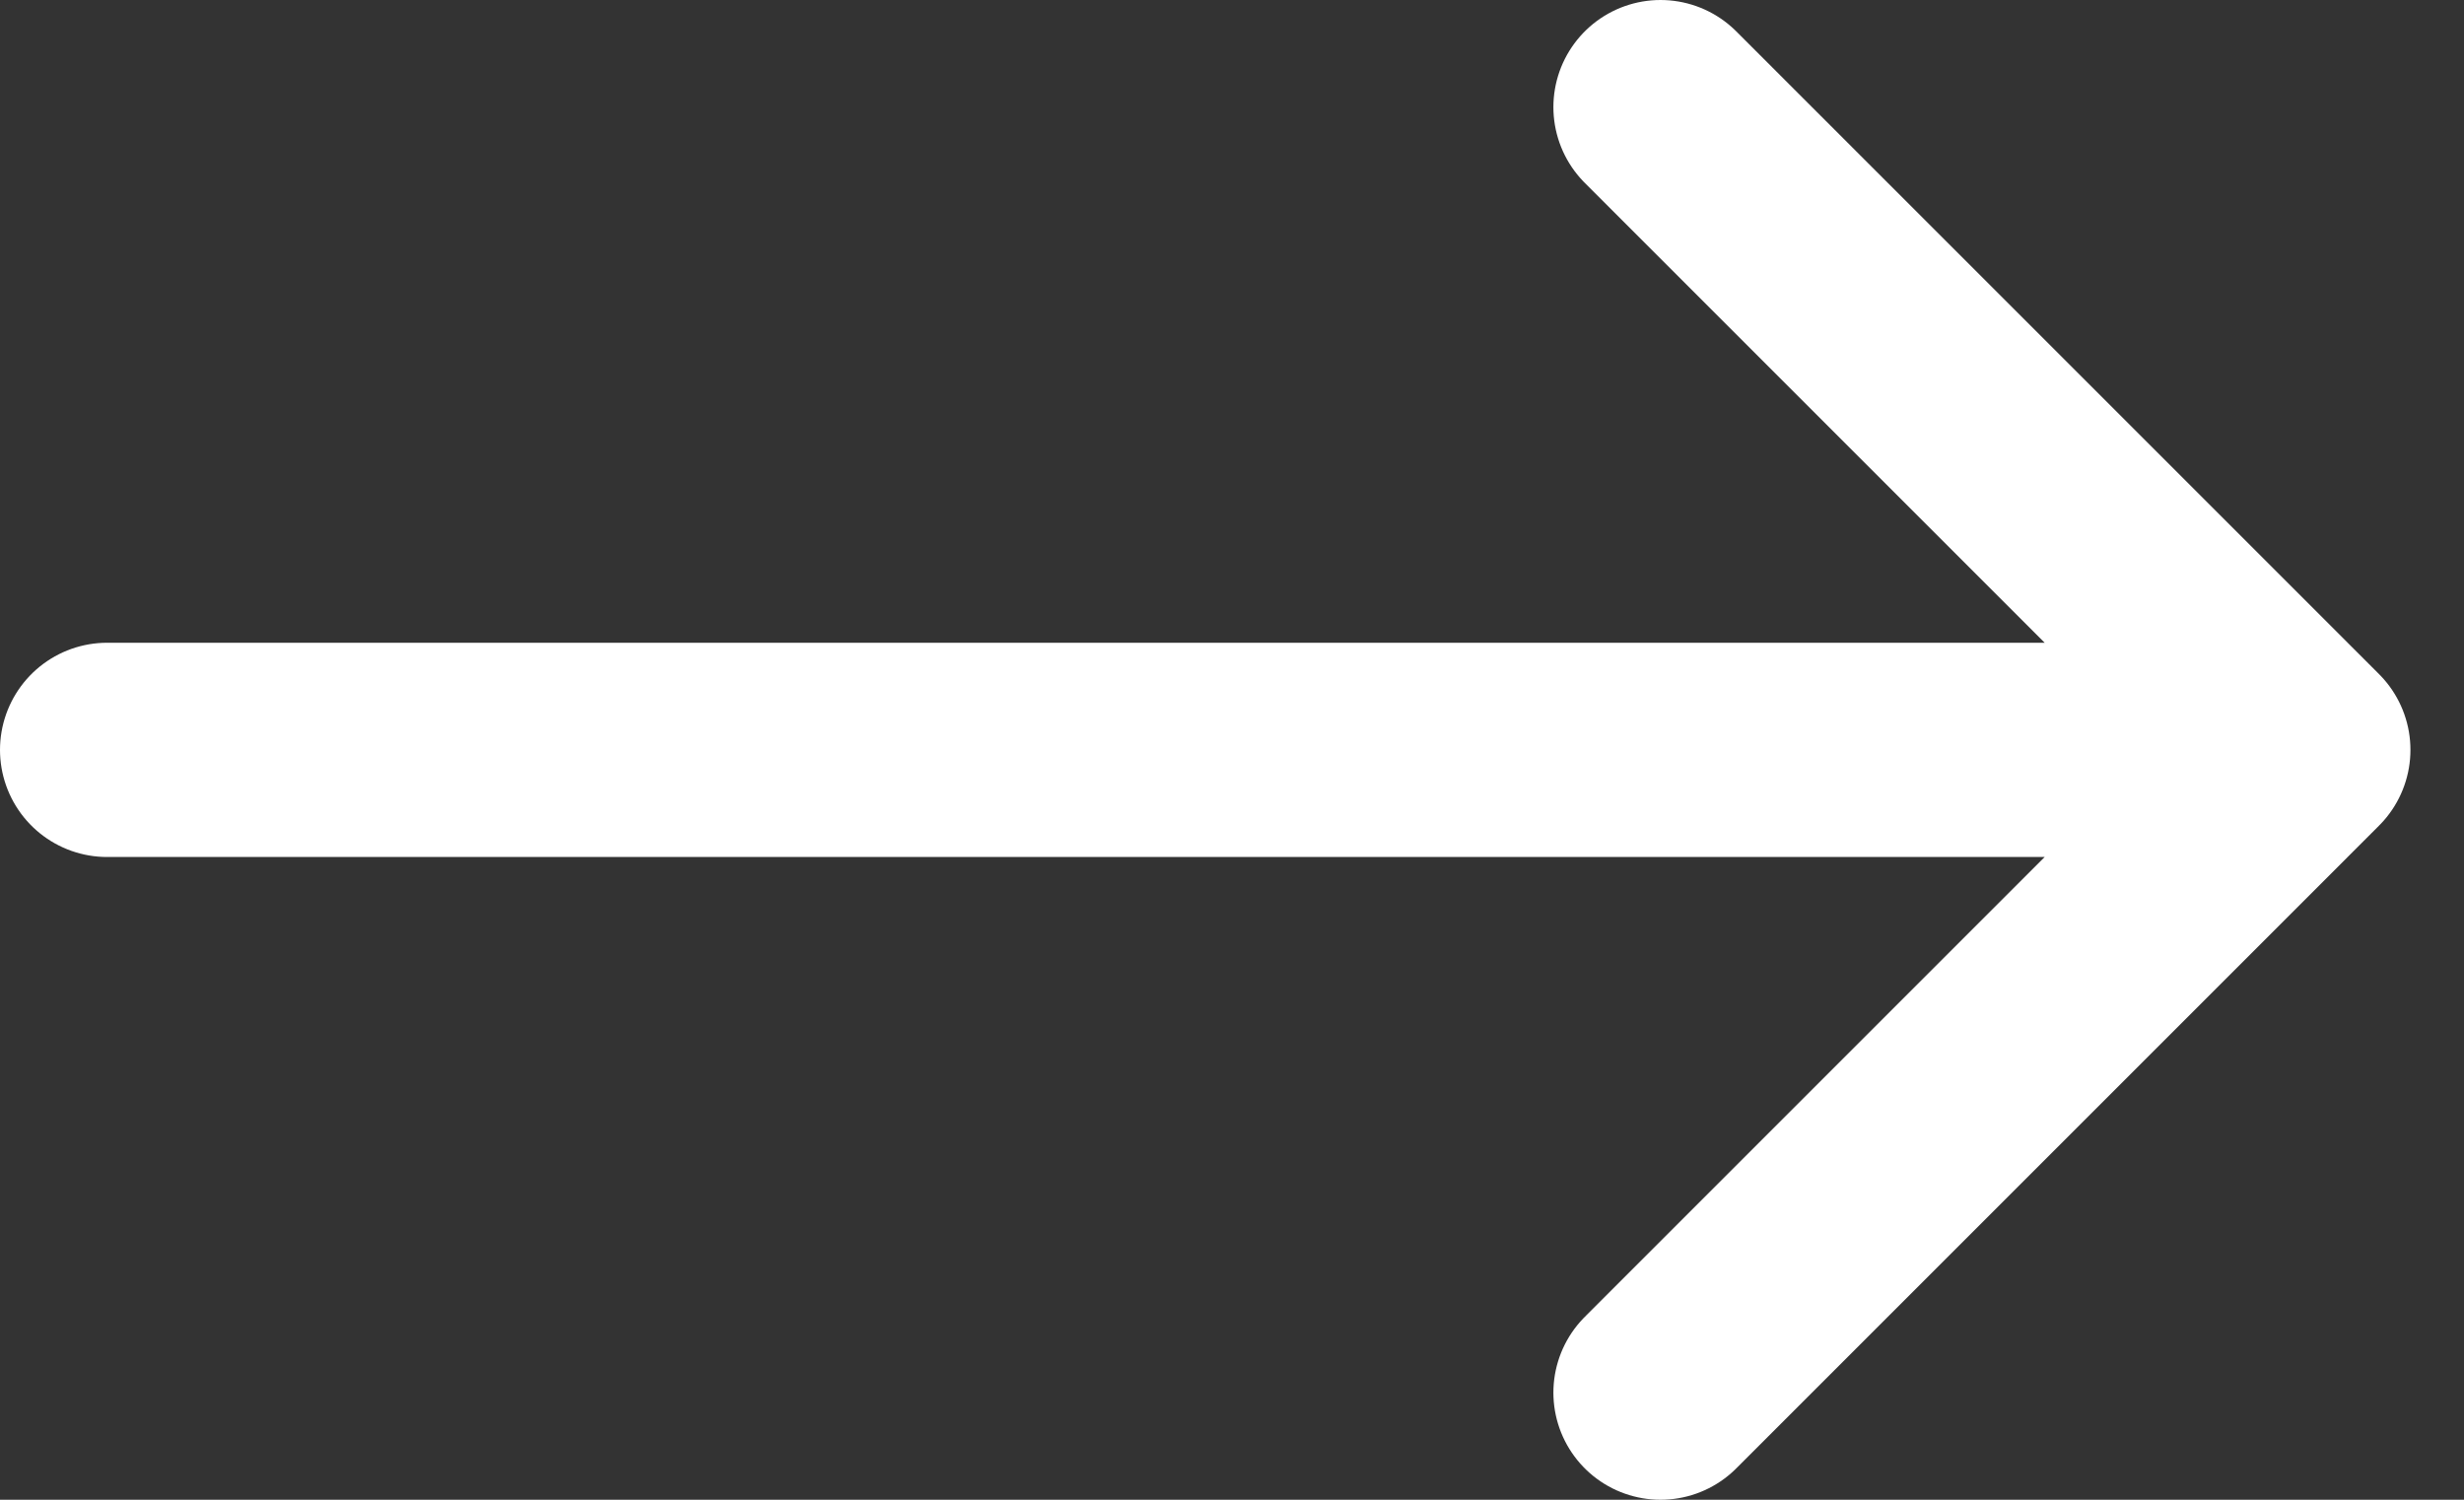 <?xml version="1.0" encoding="utf-8"?>
<svg xmlns="http://www.w3.org/2000/svg" fill="none" height="100%" overflow="visible" preserveAspectRatio="none" style="display: block;" viewBox="0 0 23 14" width="100%">
<rect x="0" y="0" width="23" height="14" fill="#333333" stroke="none"/>
<path d="M1 7H21.5M21.5 7L15.5 1M21.5 7L15.5 13" id="Vector 98" stroke="white" stroke-linecap="round" stroke-width="2"/>
</svg>